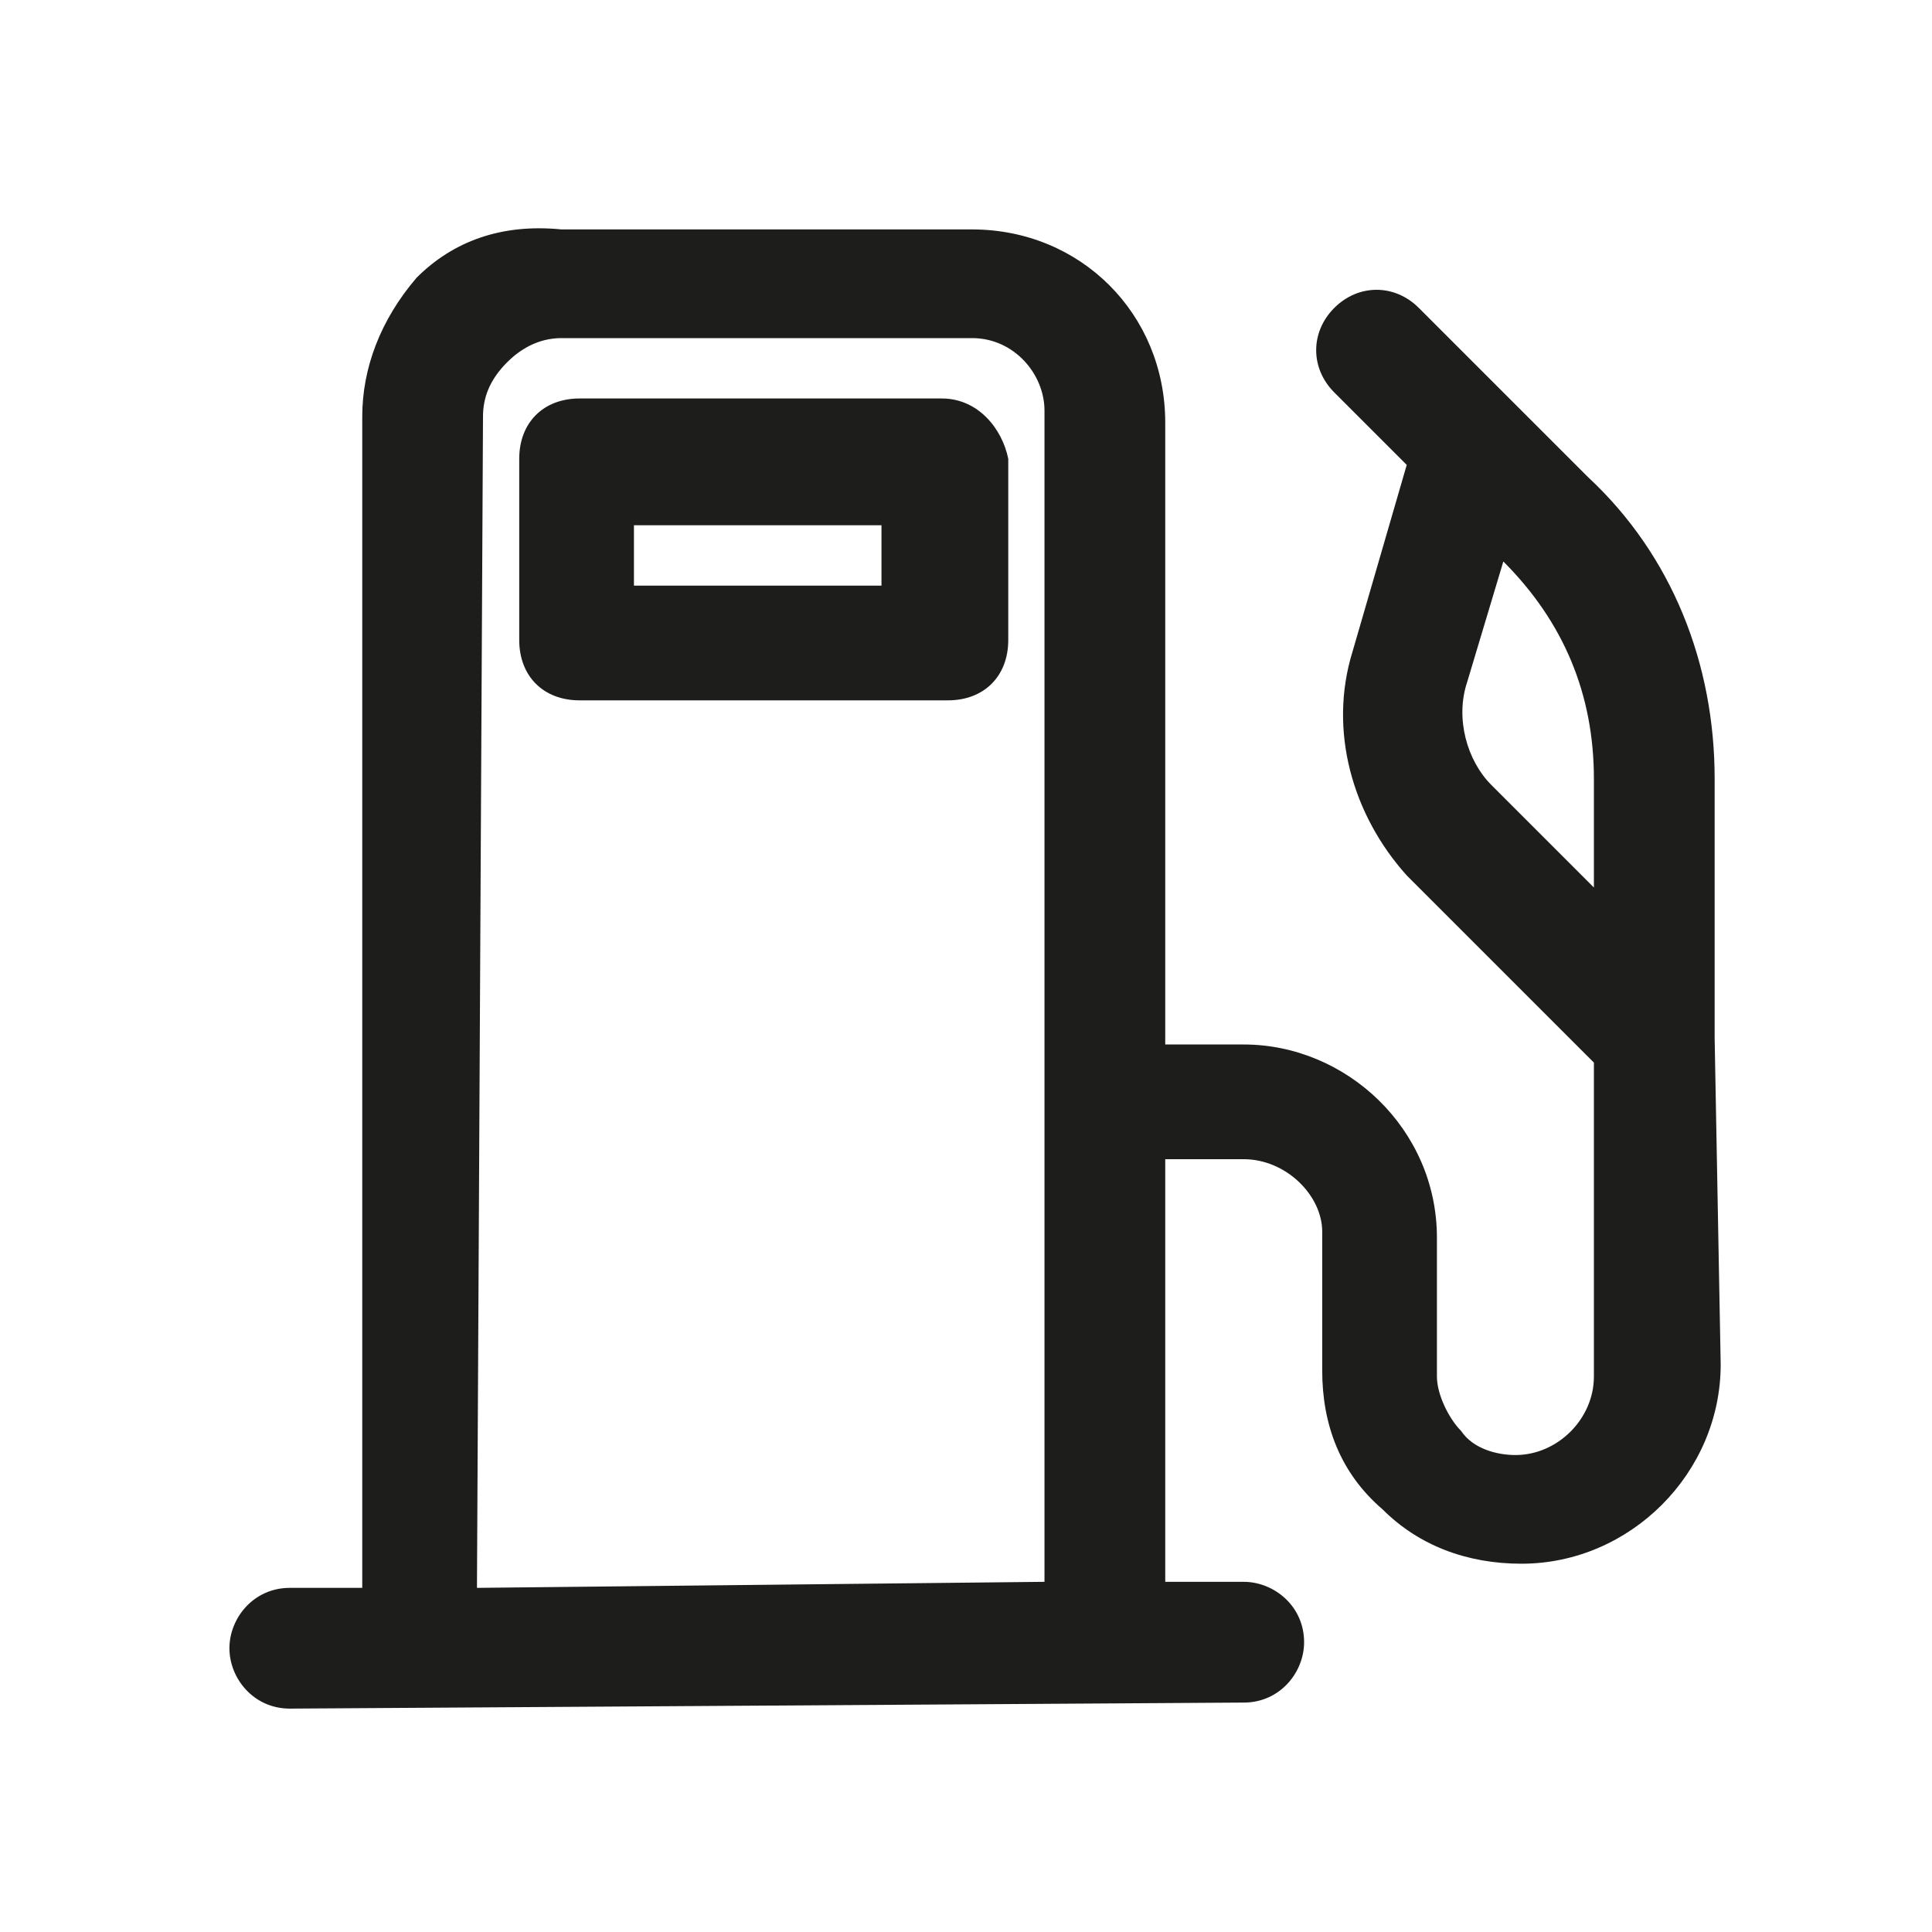 <?xml version="1.0" encoding="utf-8"?>
<!-- Generator: Adobe Illustrator 26.3.1, SVG Export Plug-In . SVG Version: 6.00 Build 0)  -->
<svg version="1.1" id="Layer_1" xmlns="http://www.w3.org/2000/svg" xmlns:xlink="http://www.w3.org/1999/xlink" x="0px" y="0px"
	 viewBox="0 0 32 32" style="enable-background:new 0 0 32 32;" xml:space="preserve">
<style type="text/css">
	.st0{fill:none;}
	.st1{fill:#1D1D1B;}
</style>
<rect class="st0" width="32" height="32"/>
<g>
	<path class="st1" d="M28.4,17.2C28.4,17.2,28.4,17.2,28.4,17.2l0-4.3c0-1.9-0.7-3.7-2.1-5l-2.8-2.8c-0.4-0.4-1-0.4-1.4,0
		c-0.4,0.4-0.4,1,0,1.4l1.2,1.2l-0.9,3.1c-0.4,1.3,0,2.7,0.9,3.7l3.1,3.1l0,5.2c0,0.7-0.6,1.3-1.3,1.3c0,0,0,0,0,0
		c-0.3,0-0.7-0.1-0.9-0.4c-0.2-0.2-0.4-0.6-0.4-0.9l0-2.3c0-1.8-1.5-3.2-3.2-3.2l-1.3,0V7c0-1.8-1.4-3.2-3.2-3.2l-6.8,0c0,0,0,0,0,0
		C8.3,3.7,7.5,4,6.9,4.6C6.3,5.3,6,6.1,6,6.9l0,19.4l-1.2,0c-0.6,0-1,0.5-1,1s0.4,1,1,1c0,0,0,0,0,0l15.8-0.1c0.6,0,1-0.5,1-1
		c0-0.6-0.5-1-1-1l-1.3,0v-7l1.3,0c0.7,0,1.3,0.6,1.3,1.2l0,2.3c0,0.9,0.3,1.7,1,2.3c0.6,0.6,1.4,0.9,2.3,0.9c0,0,0,0,0,0
		c1.8,0,3.3-1.5,3.3-3.3L28.4,17.2z M7.9,26.3L8,6.9c0-0.3,0.1-0.6,0.4-0.9c0.2-0.2,0.5-0.4,0.9-0.4c0,0,0,0,0,0l6.8,0
		c0.7,0,1.2,0.6,1.2,1.2v19.4L7.9,26.3z M24.7,13c-0.4-0.4-0.6-1.1-0.4-1.7l0.6-2l0,0c1,1,1.5,2.2,1.5,3.6l0,1.8L24.7,13z"/>
	<path class="st1" d="M15.6,6.6H9.6c-0.6,0-1,0.4-1,1v3c0,0.6,0.4,1,1,1h6.1c0.6,0,1-0.4,1-1v-3C16.6,7.1,16.2,6.6,15.6,6.6z
		 M14.6,9.7h-4.1v-1h4.1V9.7z"/>
</g>
</svg>
